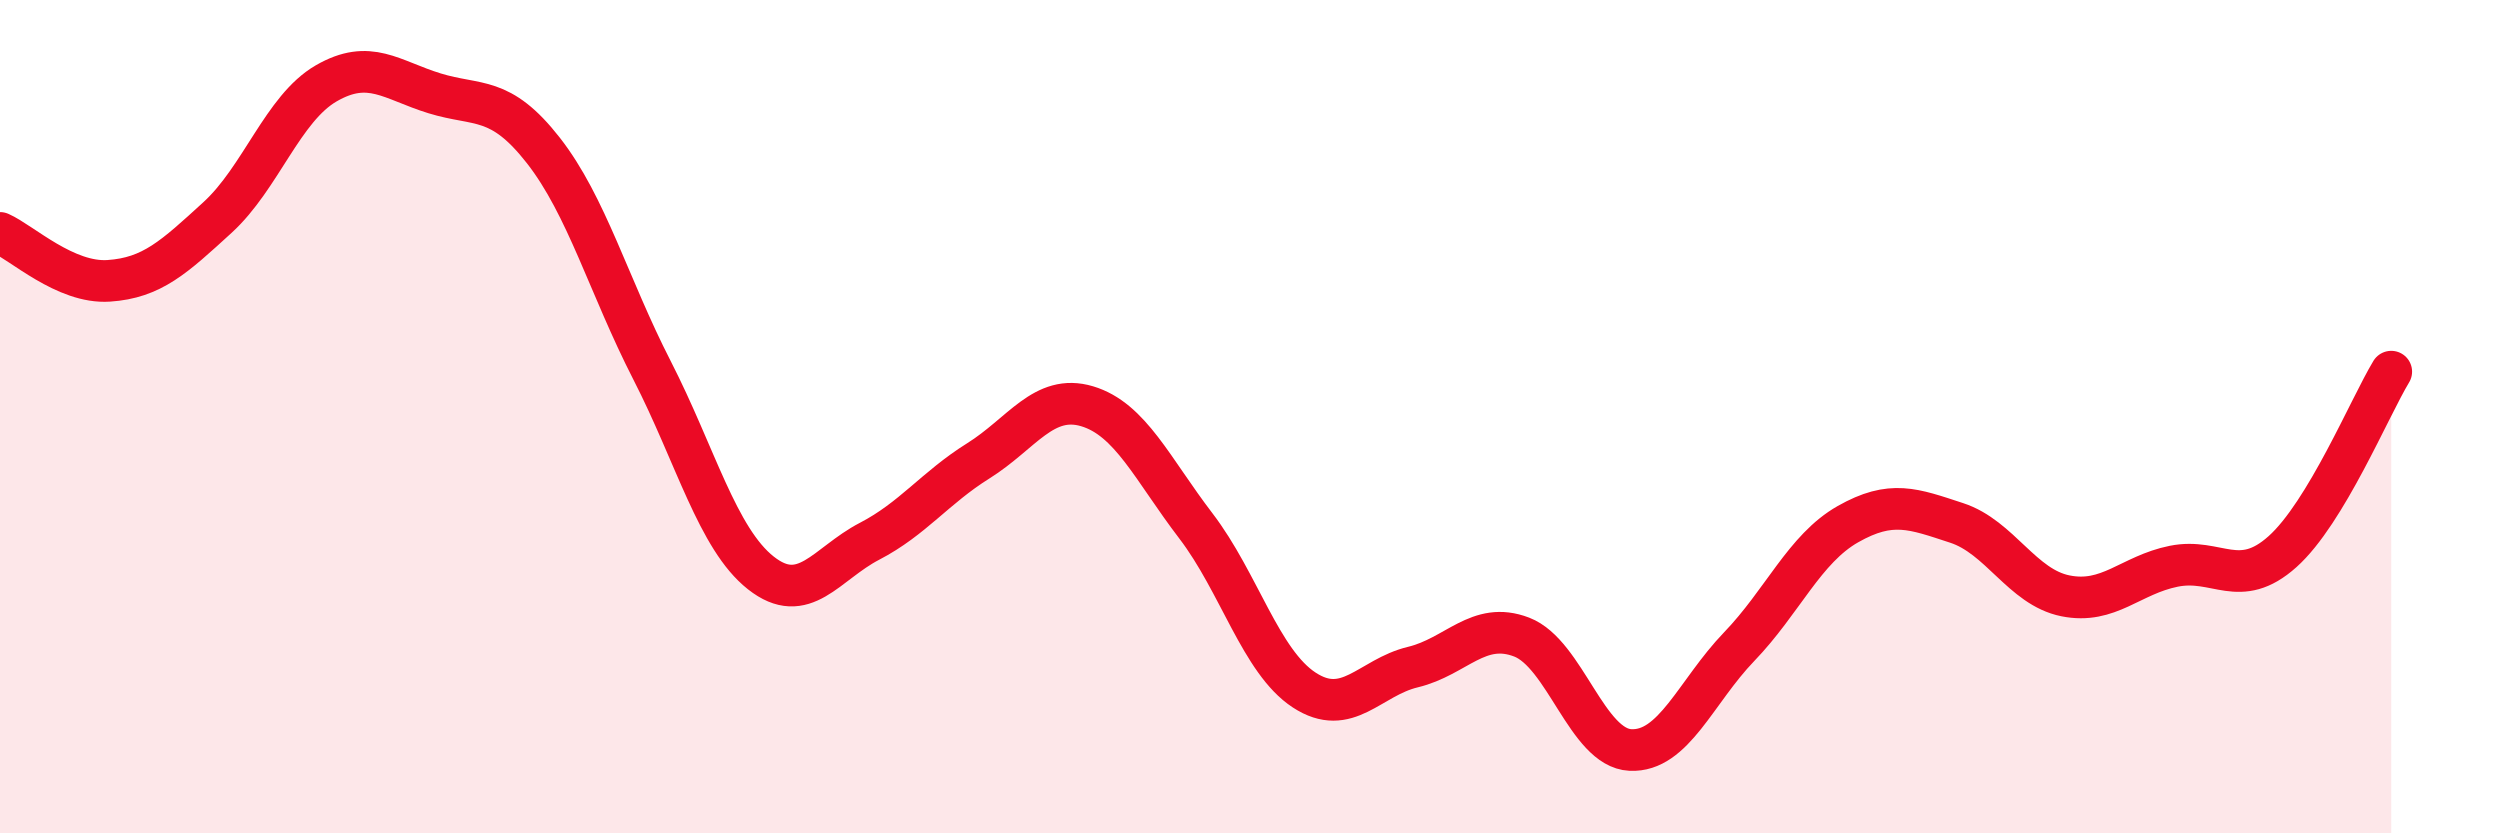 
    <svg width="60" height="20" viewBox="0 0 60 20" xmlns="http://www.w3.org/2000/svg">
      <path
        d="M 0,5.59 C 0.52,5.82 1.57,6.81 2.61,6.74 C 3.65,6.67 4.18,6.17 5.22,5.22 C 6.26,4.27 6.79,2.6 7.83,2 C 8.87,1.4 9.39,1.92 10.43,2.24 C 11.47,2.56 12,2.28 13.04,3.61 C 14.08,4.94 14.61,6.86 15.65,8.89 C 16.69,10.92 17.22,12.93 18.26,13.75 C 19.3,14.57 19.83,13.53 20.87,12.99 C 21.91,12.45 22.44,11.71 23.48,11.06 C 24.52,10.41 25.05,9.44 26.09,9.75 C 27.13,10.06 27.66,11.26 28.7,12.62 C 29.74,13.98 30.26,15.88 31.3,16.56 C 32.34,17.24 32.87,16.26 33.91,16.01 C 34.95,15.76 35.48,14.89 36.52,15.29 C 37.56,15.69 38.09,17.95 39.13,18 C 40.17,18.05 40.7,16.6 41.74,15.52 C 42.78,14.44 43.31,13.17 44.35,12.58 C 45.39,11.99 45.92,12.21 46.96,12.55 C 48,12.89 48.53,14.09 49.57,14.3 C 50.61,14.51 51.13,13.8 52.17,13.59 C 53.21,13.38 53.74,14.17 54.78,13.24 C 55.82,12.31 56.87,9.78 57.39,8.92L57.39 20L0 20Z"
        fill="#EB0A25"
        opacity="0.1"
        stroke-linecap="round"
        stroke-linejoin="round"
      />
      <path
        d="M 0,5.59 C 0.52,5.82 1.57,6.81 2.61,6.74 C 3.65,6.67 4.18,6.17 5.22,5.22 C 6.26,4.27 6.79,2.6 7.83,2 C 8.87,1.4 9.39,1.92 10.43,2.24 C 11.47,2.56 12,2.28 13.04,3.61 C 14.08,4.94 14.61,6.86 15.65,8.89 C 16.69,10.92 17.22,12.93 18.26,13.75 C 19.3,14.57 19.83,13.53 20.87,12.99 C 21.91,12.45 22.44,11.71 23.48,11.06 C 24.52,10.41 25.05,9.44 26.09,9.75 C 27.13,10.06 27.66,11.26 28.7,12.62 C 29.74,13.98 30.26,15.88 31.3,16.56 C 32.34,17.24 32.87,16.26 33.91,16.01 C 34.95,15.76 35.48,14.89 36.52,15.29 C 37.56,15.69 38.09,17.95 39.13,18 C 40.17,18.05 40.7,16.6 41.74,15.52 C 42.78,14.44 43.31,13.17 44.35,12.58 C 45.39,11.99 45.92,12.21 46.96,12.55 C 48,12.89 48.53,14.09 49.57,14.3 C 50.61,14.51 51.13,13.8 52.17,13.59 C 53.21,13.38 53.74,14.17 54.78,13.24 C 55.82,12.31 56.87,9.78 57.39,8.92"
        stroke="#EB0A25"
        stroke-width="1"
        fill="none"
        stroke-linecap="round"
        stroke-linejoin="round"
      />
    </svg>
  